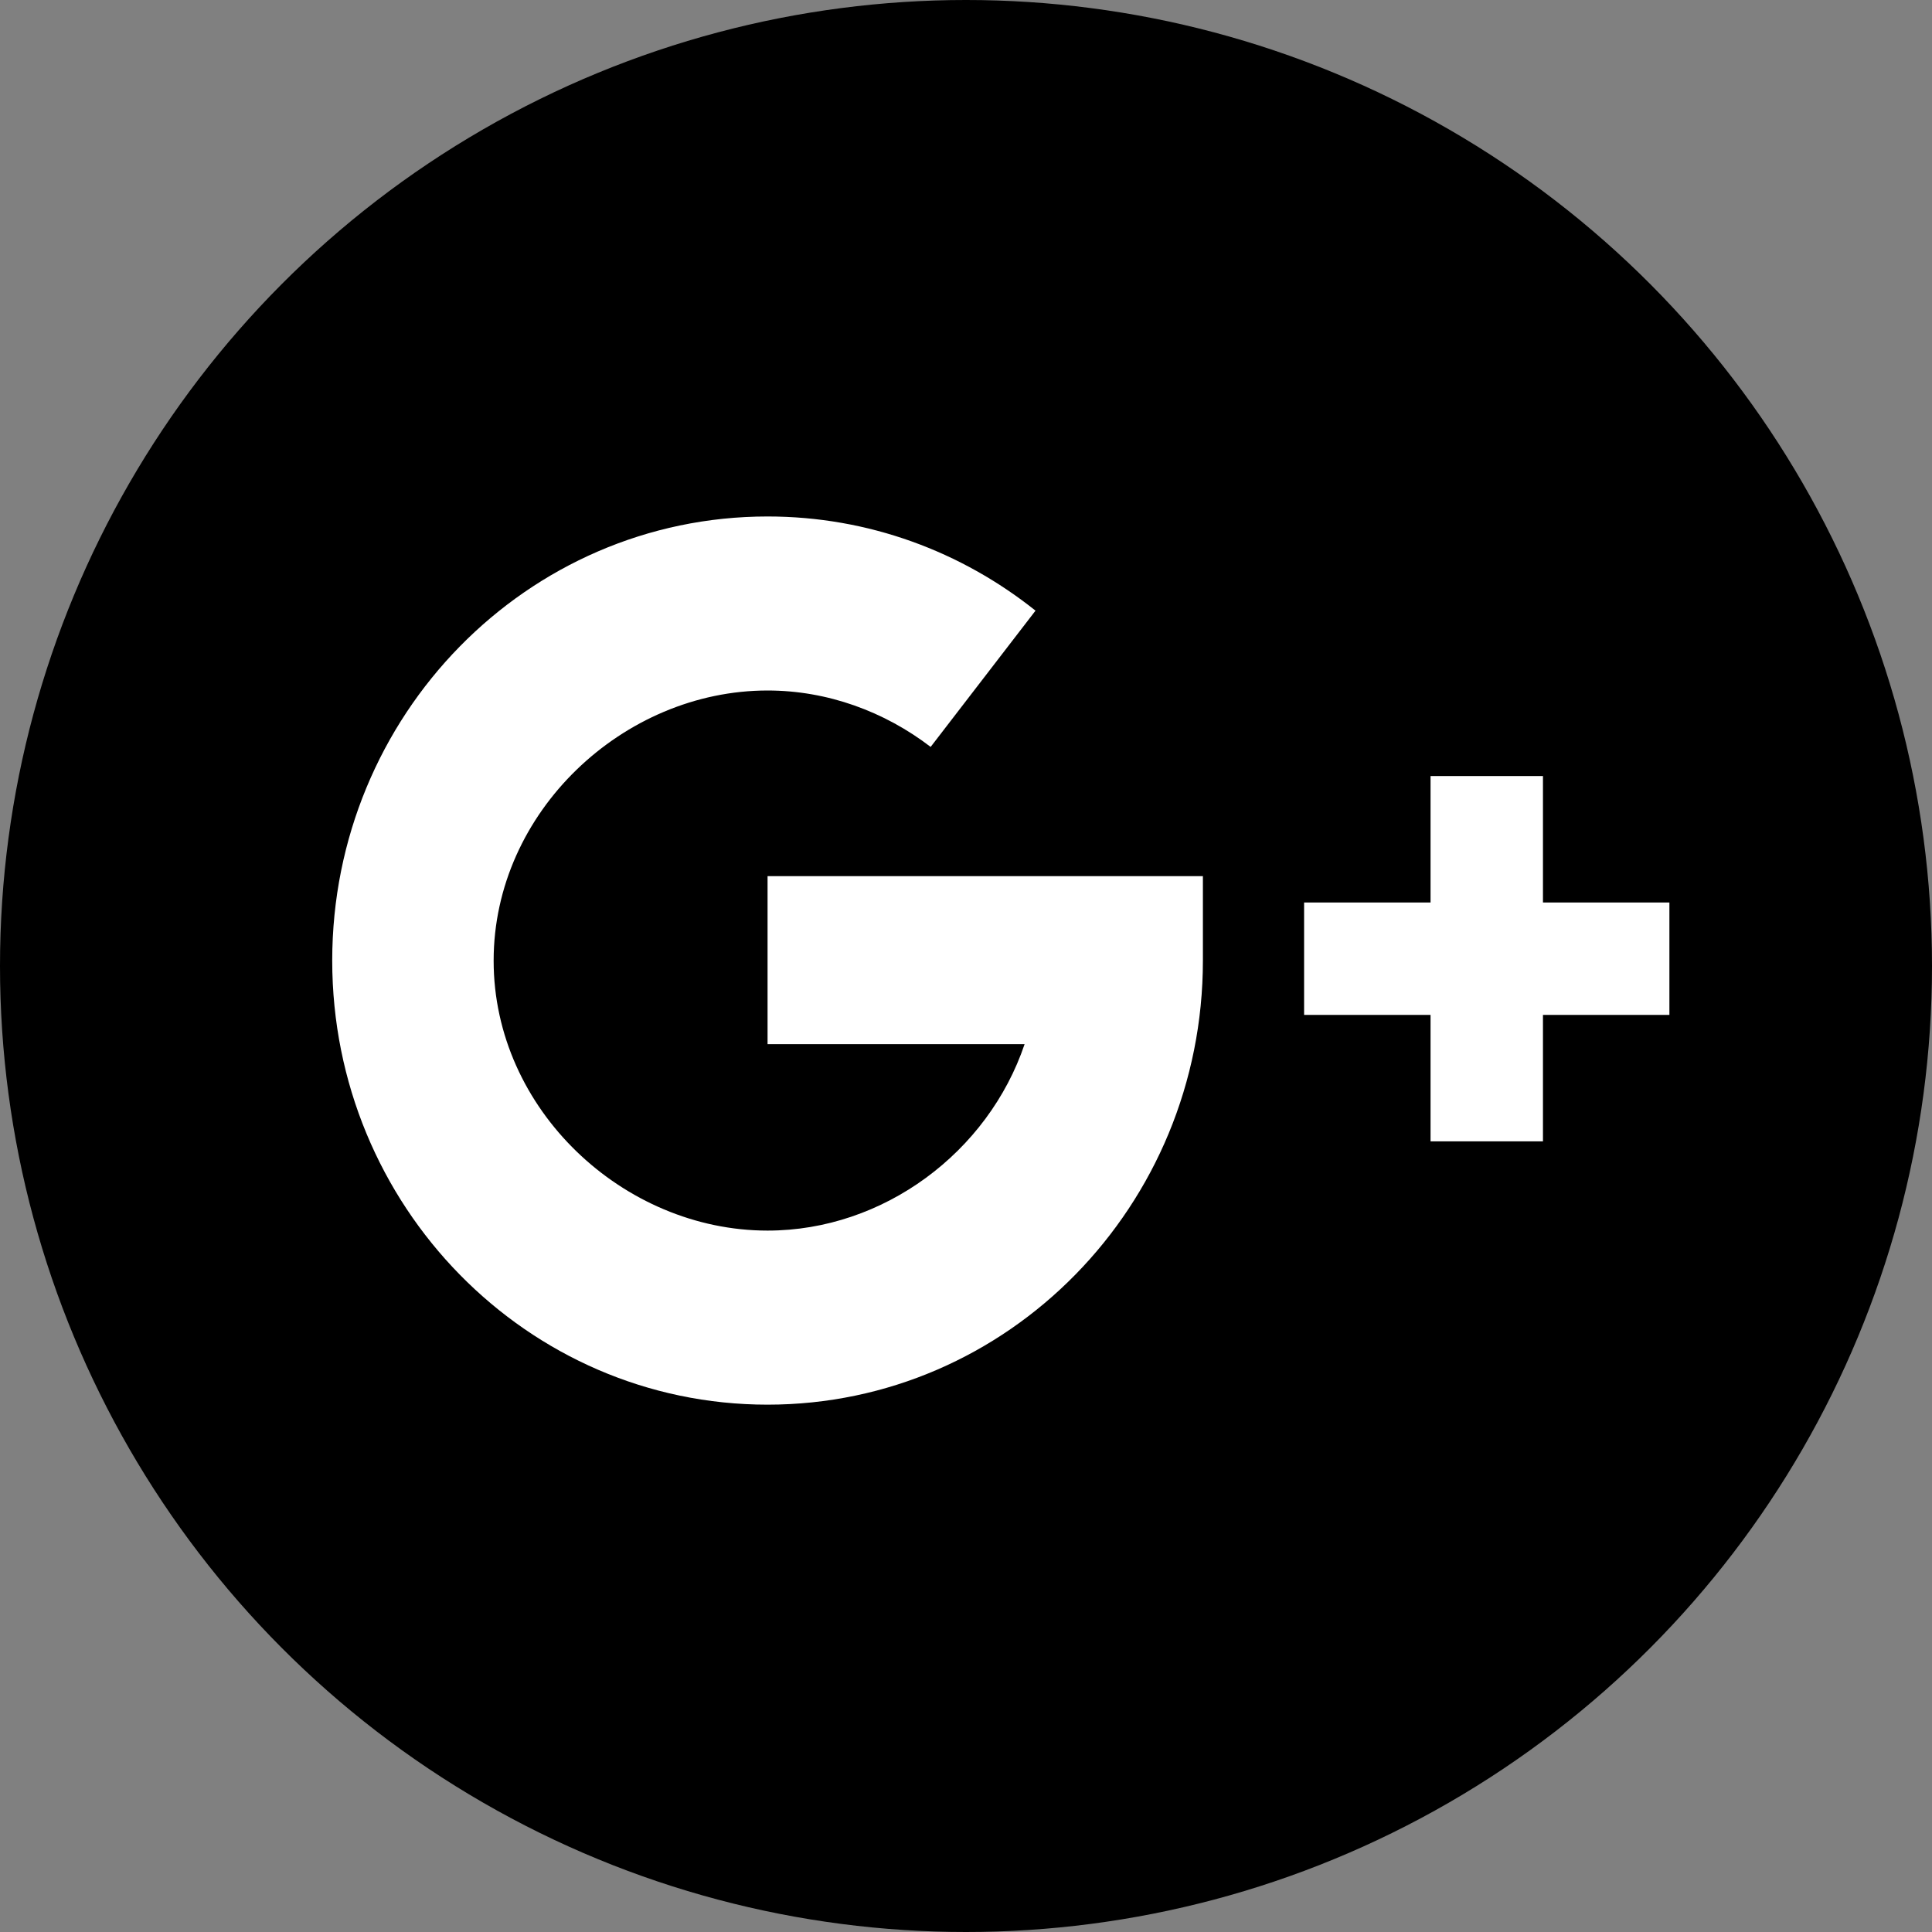 <svg xmlns="http://www.w3.org/2000/svg" id="Layer_1" viewBox="0 0 512 512"><rect x="0" y="0" width="512" height="512" fill="#808080" stroke="none"/><defs><style>      .st0 {        fill: #fff;      }    </style></defs><circle cx="256" cy="256" r="256"></circle><path class="st0" d="M271.43,232.19h-68.02v44.52h68.12c-9.68,28.65-37.4,49.41-68.12,49.41-38.19,0-72.59-32.07-72.59-71.53s34.4-71.6,72.59-71.6c15.91,0,31.01,5.59,43.22,14.95l27.79-36.11c-19.58-15.63-44.22-24.96-71.01-24.96-63.72,0-115.37,52.69-115.37,117.69s51.65,117.69,115.37,117.69,115.37-52.69,115.37-117.69v-22.37h-47.35Z"></path><polygon class="st0" points="442.41 239.17 408.9 239.17 408.9 205.66 379.11 205.66 379.11 239.17 345.6 239.17 345.6 268.96 379.11 268.96 379.11 302.47 408.9 302.47 408.9 268.96 442.41 268.96 442.41 239.17"></polygon></svg>
